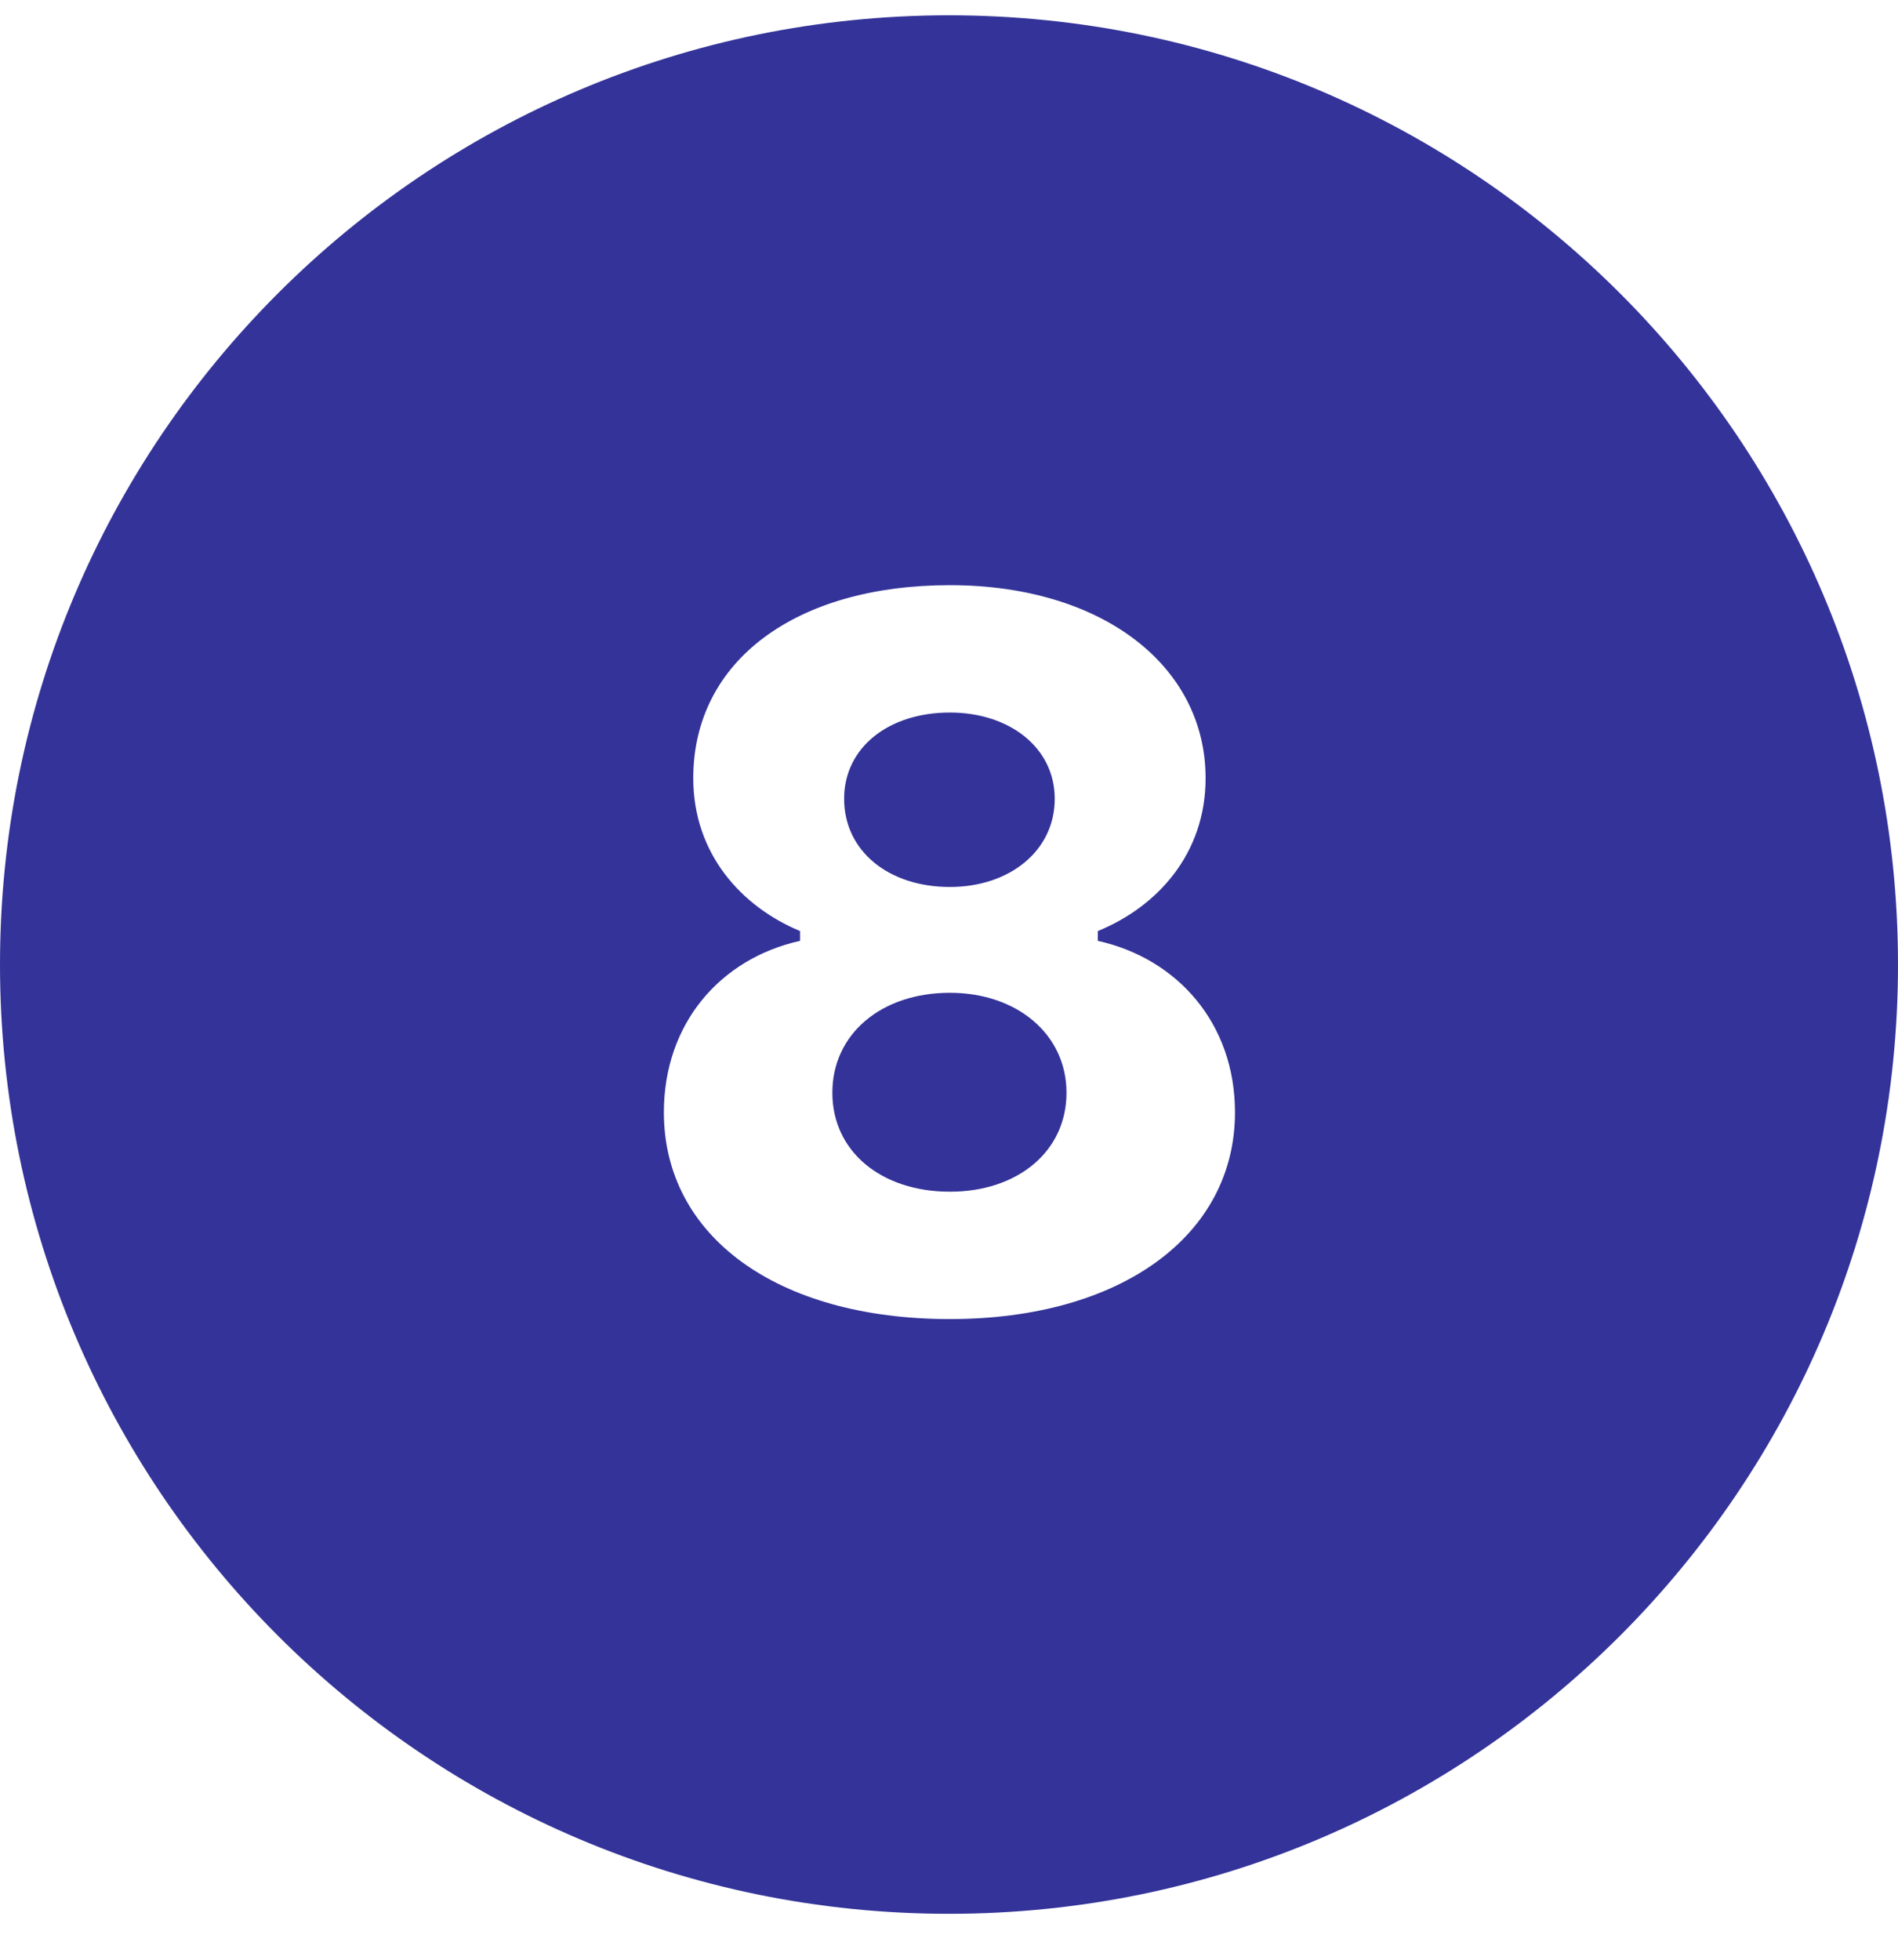 <?xml version="1.0" encoding="UTF-8"?> <svg xmlns="http://www.w3.org/2000/svg" width="31" height="32" viewBox="0 0 31 32" fill="none"> <path fill-rule="evenodd" clip-rule="evenodd" d="M15.5 31.25C24.06 31.25 31 24.31 31 15.75C31 7.19 24.06 0.25 15.5 0.25C6.94 0.25 0 7.19 0 15.75C0 24.31 6.94 31.25 15.5 31.25ZM20.171 18.163C20.171 20.179 18.299 21.539 15.515 21.539C12.683 21.539 10.843 20.179 10.843 18.163C10.843 16.707 11.771 15.651 13.067 15.363V15.203C12.107 14.803 11.323 13.939 11.323 12.707C11.323 10.787 13.003 9.555 15.515 9.555C17.995 9.555 19.691 10.867 19.691 12.707C19.691 13.939 18.907 14.803 17.931 15.203V15.363C19.227 15.651 20.171 16.707 20.171 18.163ZM13.787 13.043C13.787 13.891 14.507 14.483 15.515 14.483C16.491 14.483 17.227 13.891 17.227 13.043C17.227 12.211 16.491 11.635 15.515 11.635C14.507 11.635 13.787 12.211 13.787 13.043ZM13.595 17.843C13.595 18.803 14.395 19.459 15.515 19.459C16.619 19.459 17.419 18.803 17.419 17.843C17.419 16.883 16.603 16.211 15.515 16.211C14.395 16.211 13.595 16.883 13.595 17.843Z" fill="#333399"></path> </svg> 